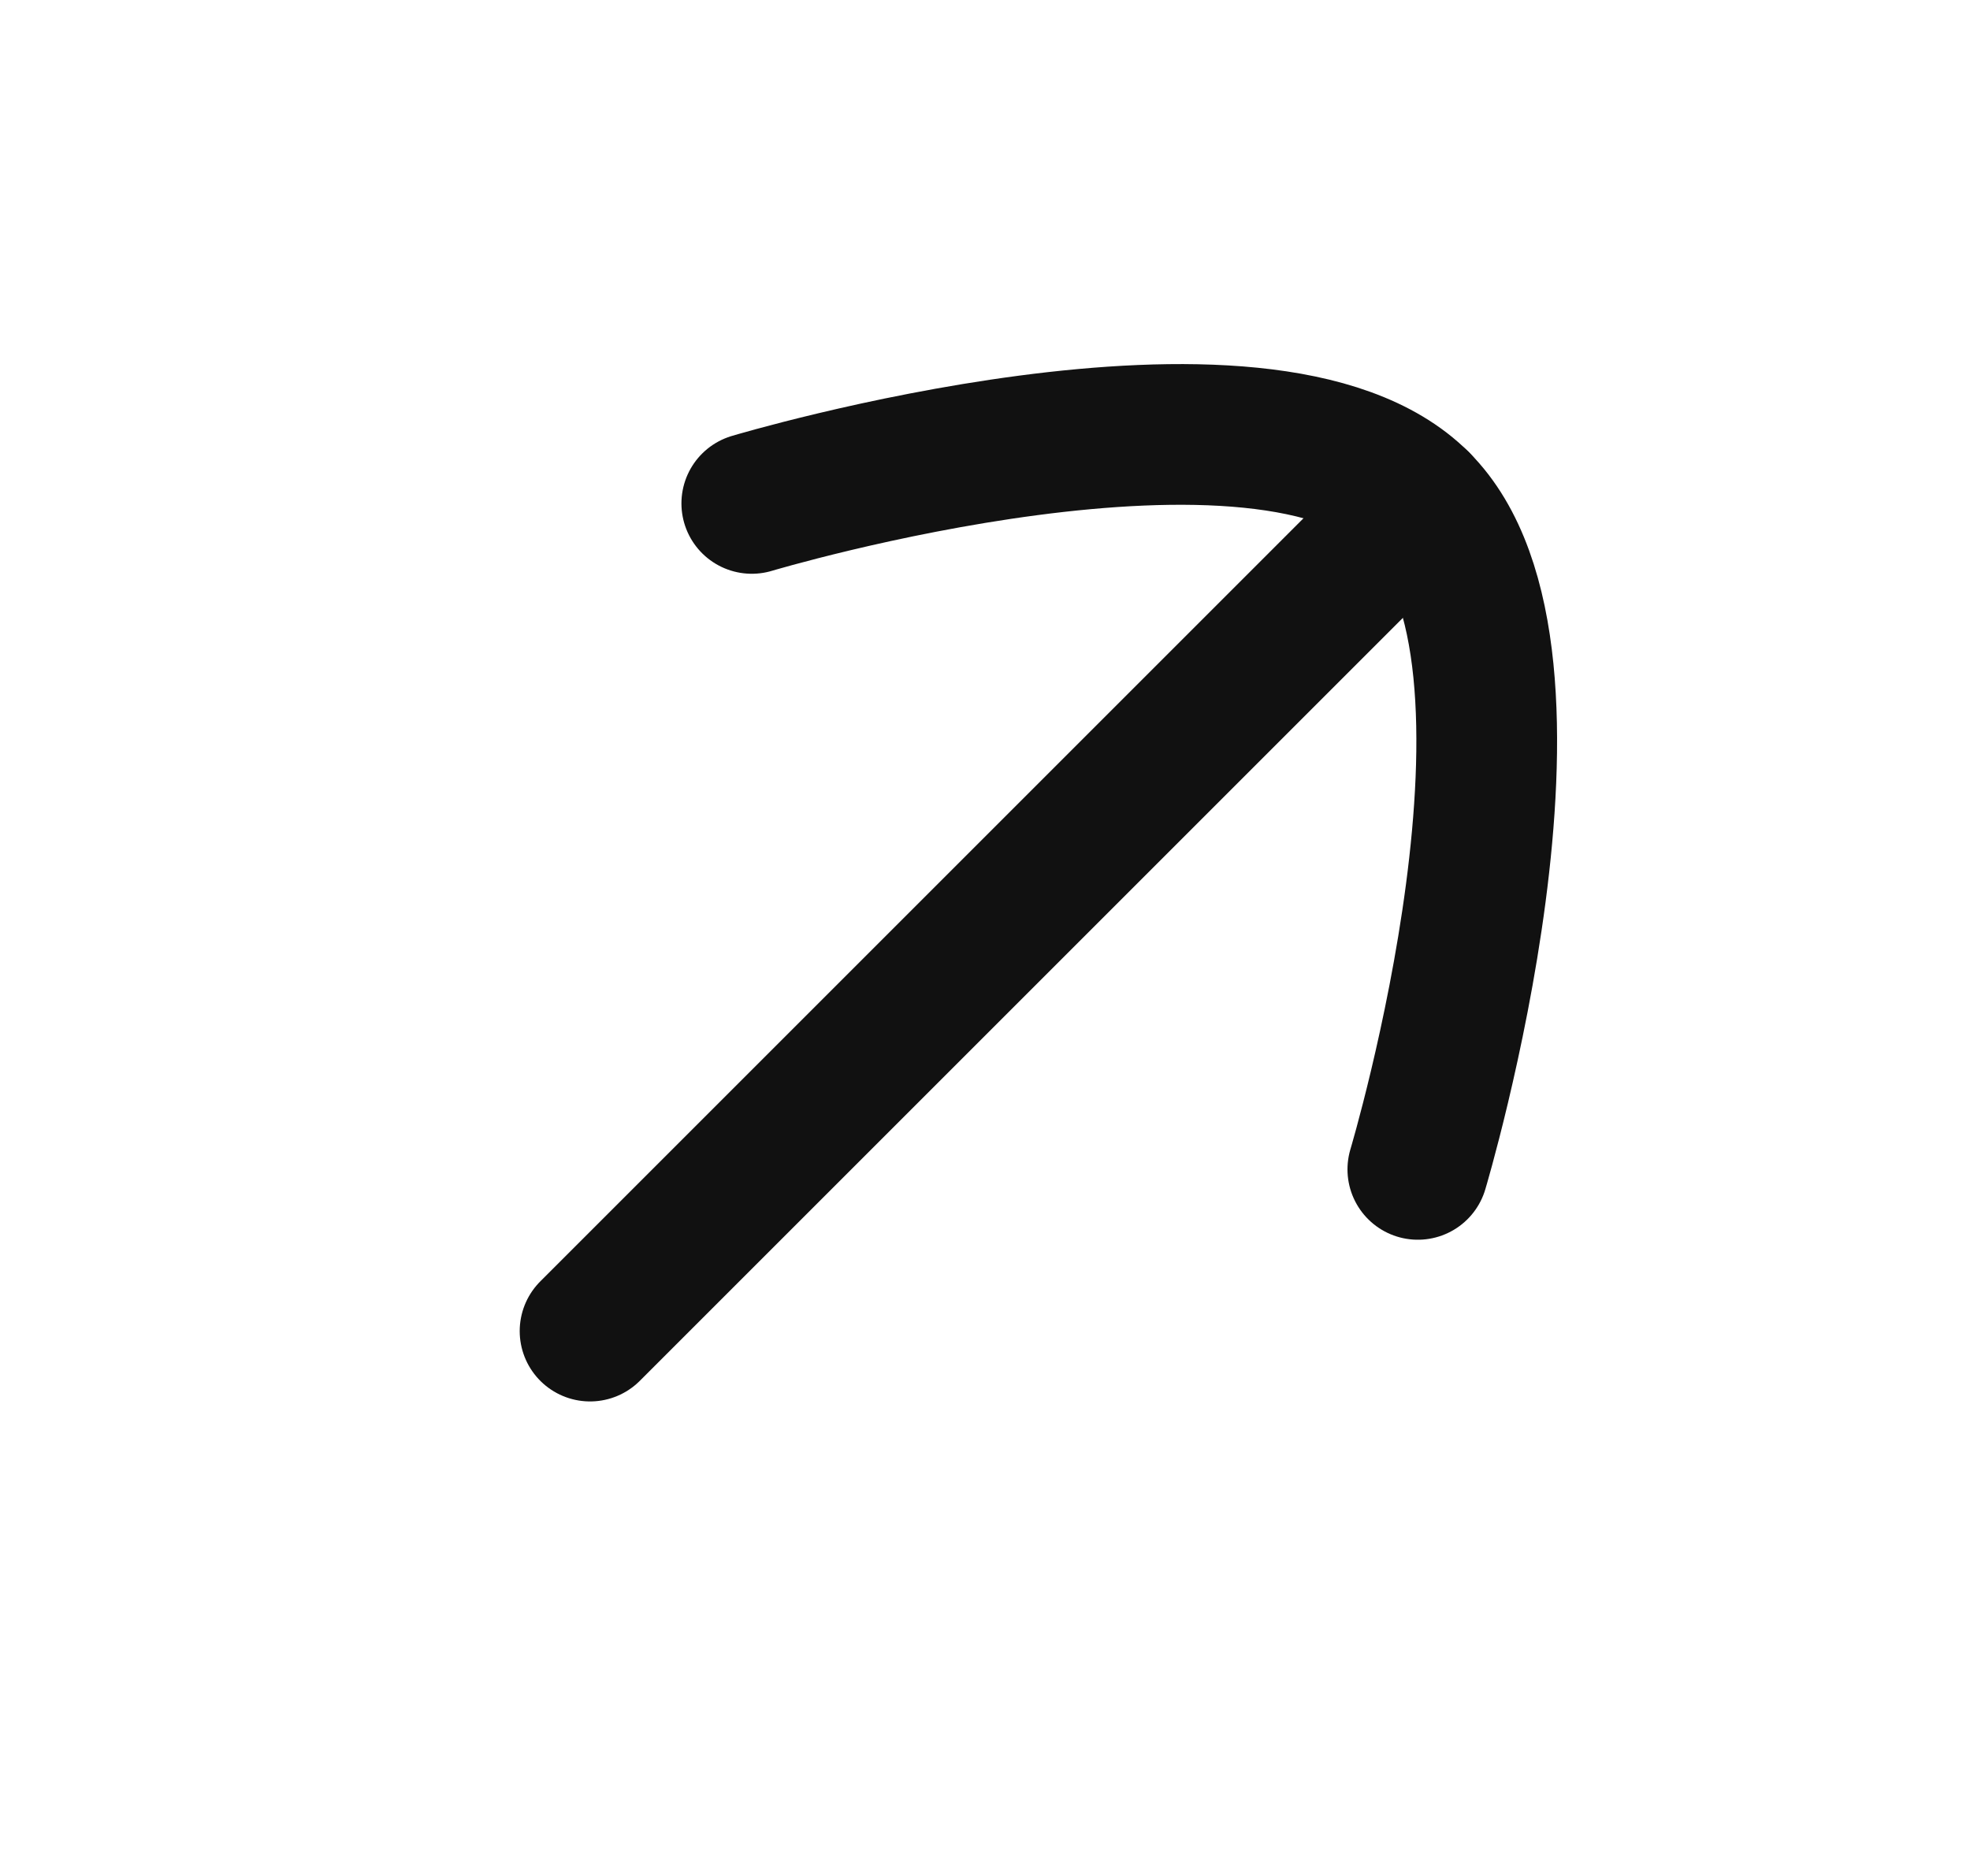 <svg width="21" height="20" viewBox="0 0 21 20" fill="none" xmlns="http://www.w3.org/2000/svg">
<path d="M15.129 5.352L6.29 14.191" stroke="#111111" stroke-width="1.5" stroke-linecap="round" stroke-linejoin="round"/>
<path d="M8.014 5.367C8.014 5.367 13.501 3.723 15.128 5.351C16.757 6.98 15.114 12.467 15.114 12.467" stroke="#111111" stroke-width="1.5" stroke-linecap="round" stroke-linejoin="round"/>
</svg>
